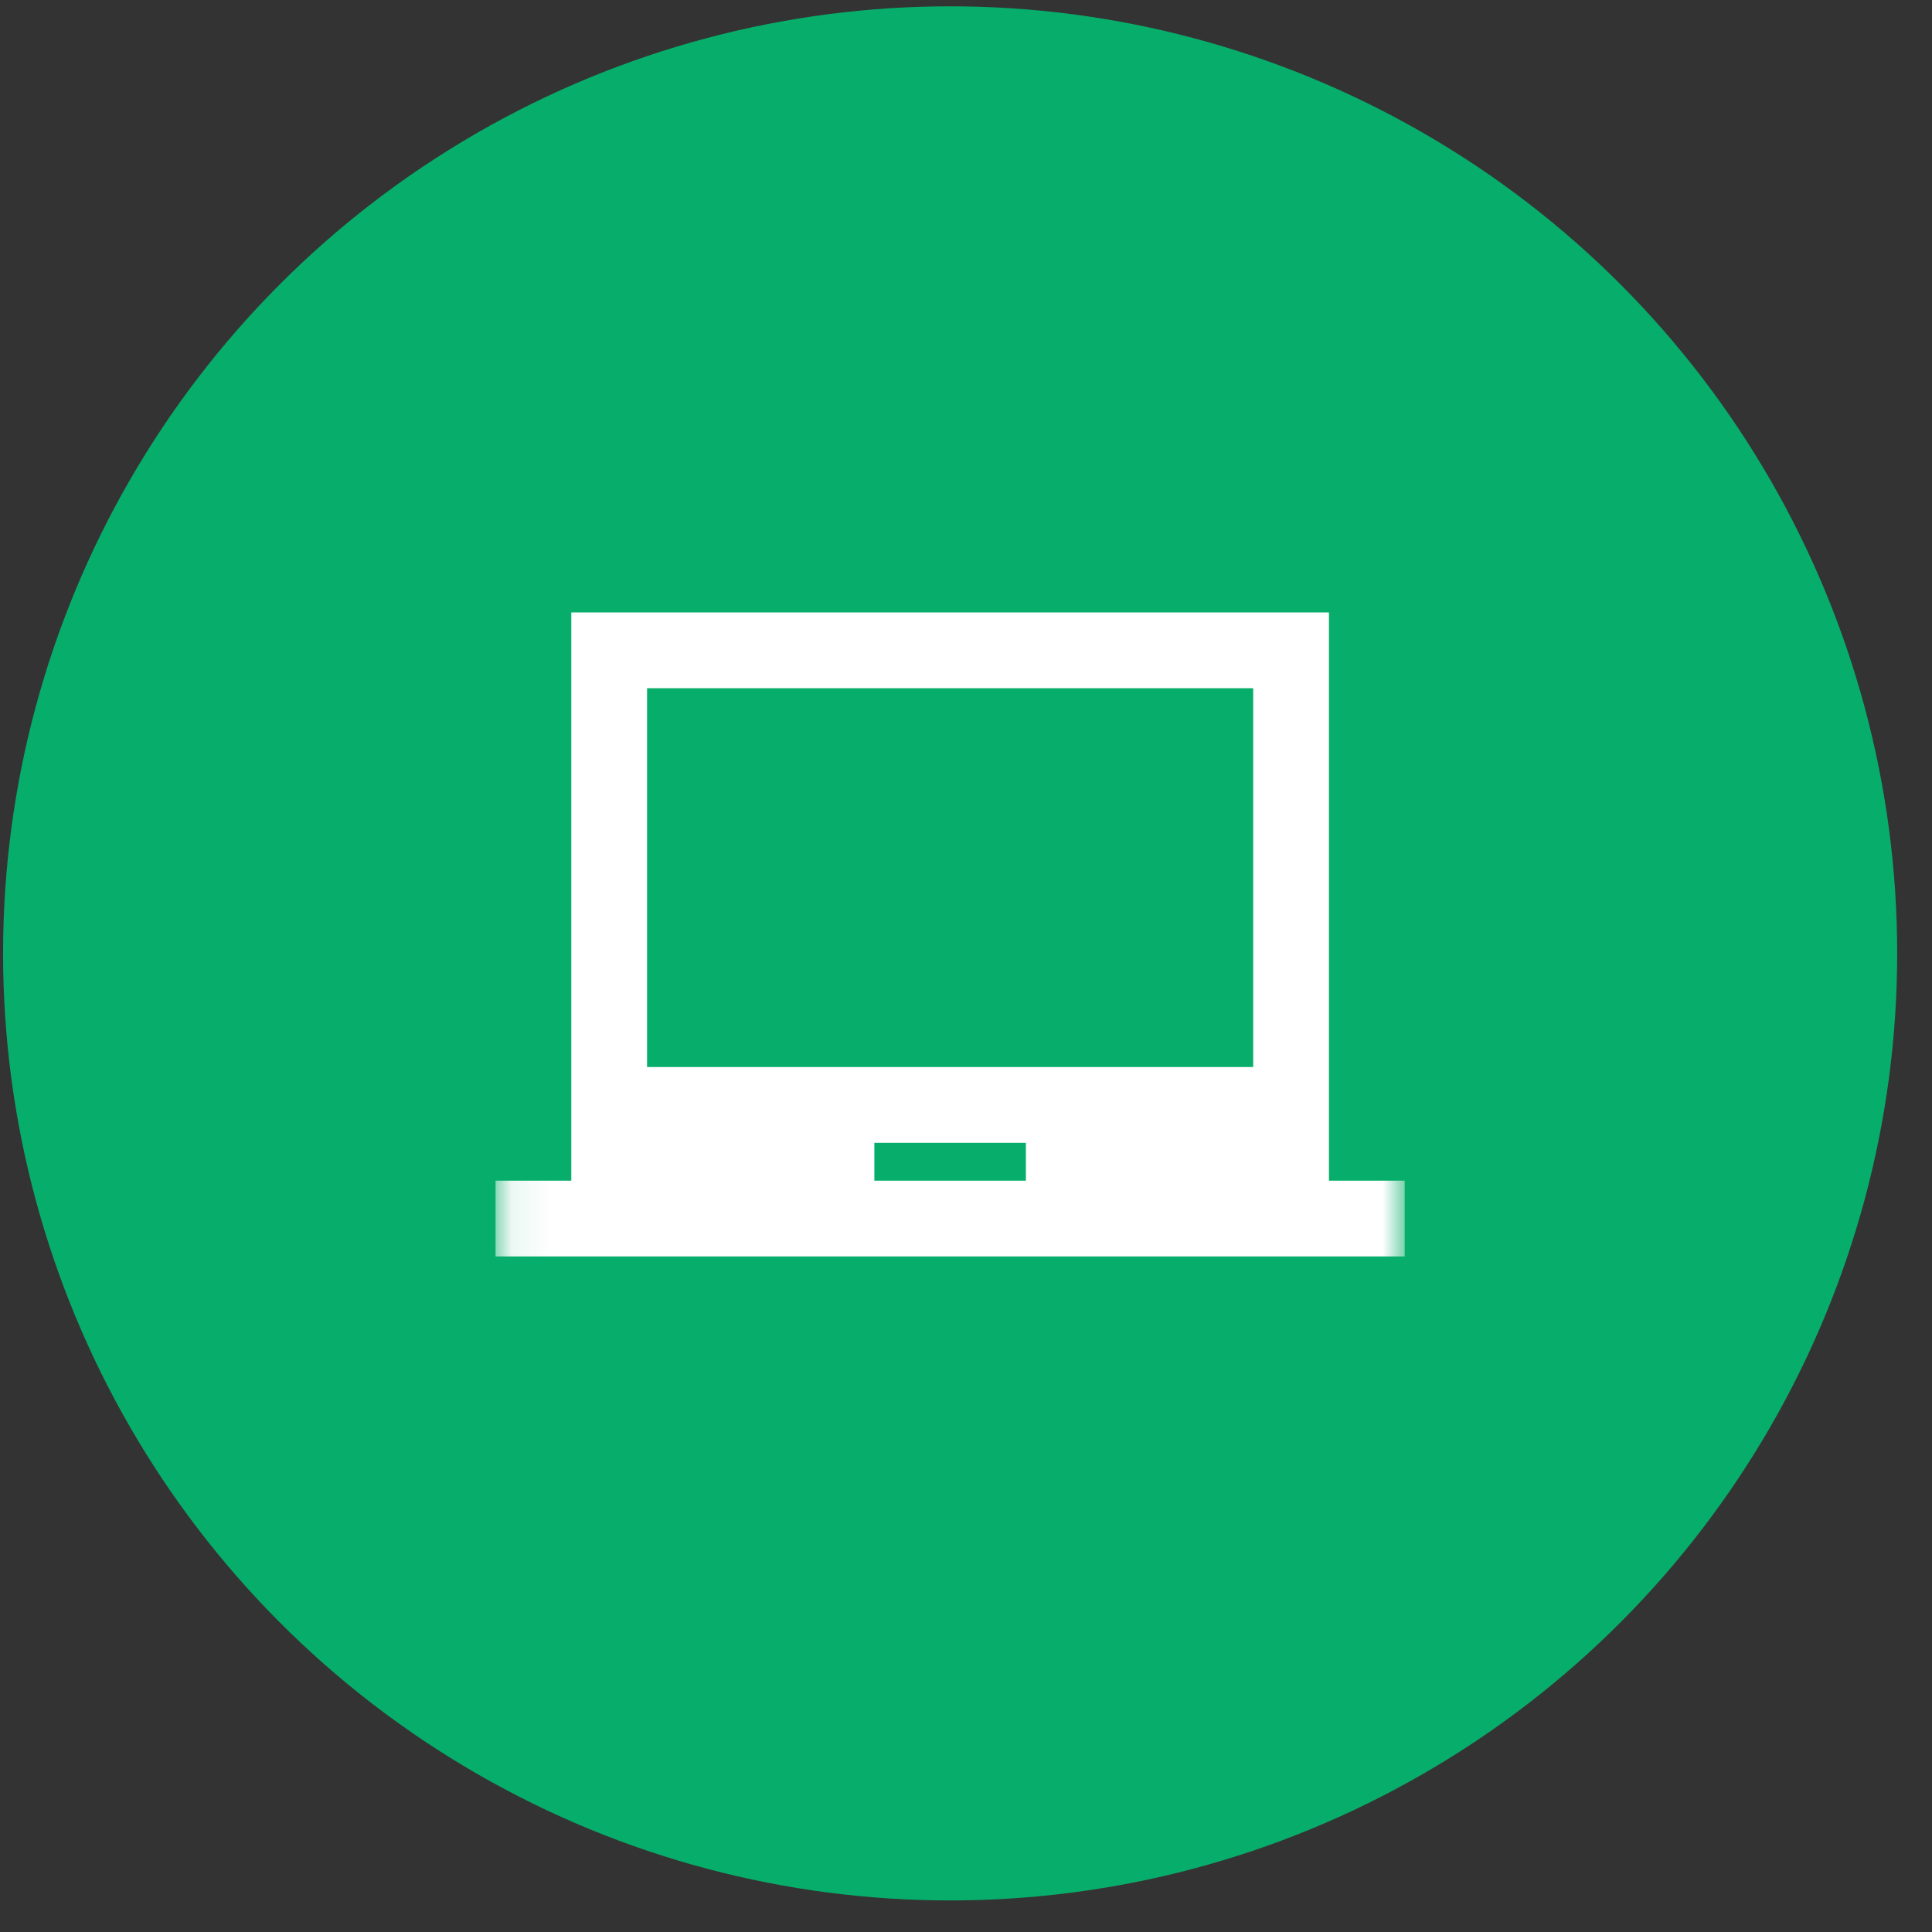 <svg width="51" height="51" viewBox="0 0 51 51" fill="none" xmlns="http://www.w3.org/2000/svg">
<rect x="0" y="0" width="51" height="51" fill="#333333" stroke="none"/>
<circle cx="25.081" cy="25.167" r="25" fill="#07AD6A"/>
<mask id="mask0_567_144" style="mask-type:alpha" maskUnits="userSpaceOnUse" x="13" y="13" width="25" height="25">
<rect x="13.081" y="13.167" width="24" height="24" fill="#D9D9D9"/>
</mask>
<g mask="url(#mask0_567_144)">
<path d="M13.081 33.167V31.167H15.081V16.167H35.081V31.167H37.081V33.167H13.081ZM23.081 31.167H27.081V30.167H23.081V31.167ZM17.081 28.167H33.081V18.167H17.081V28.167Z" fill="white"/>
</g>
</svg>
